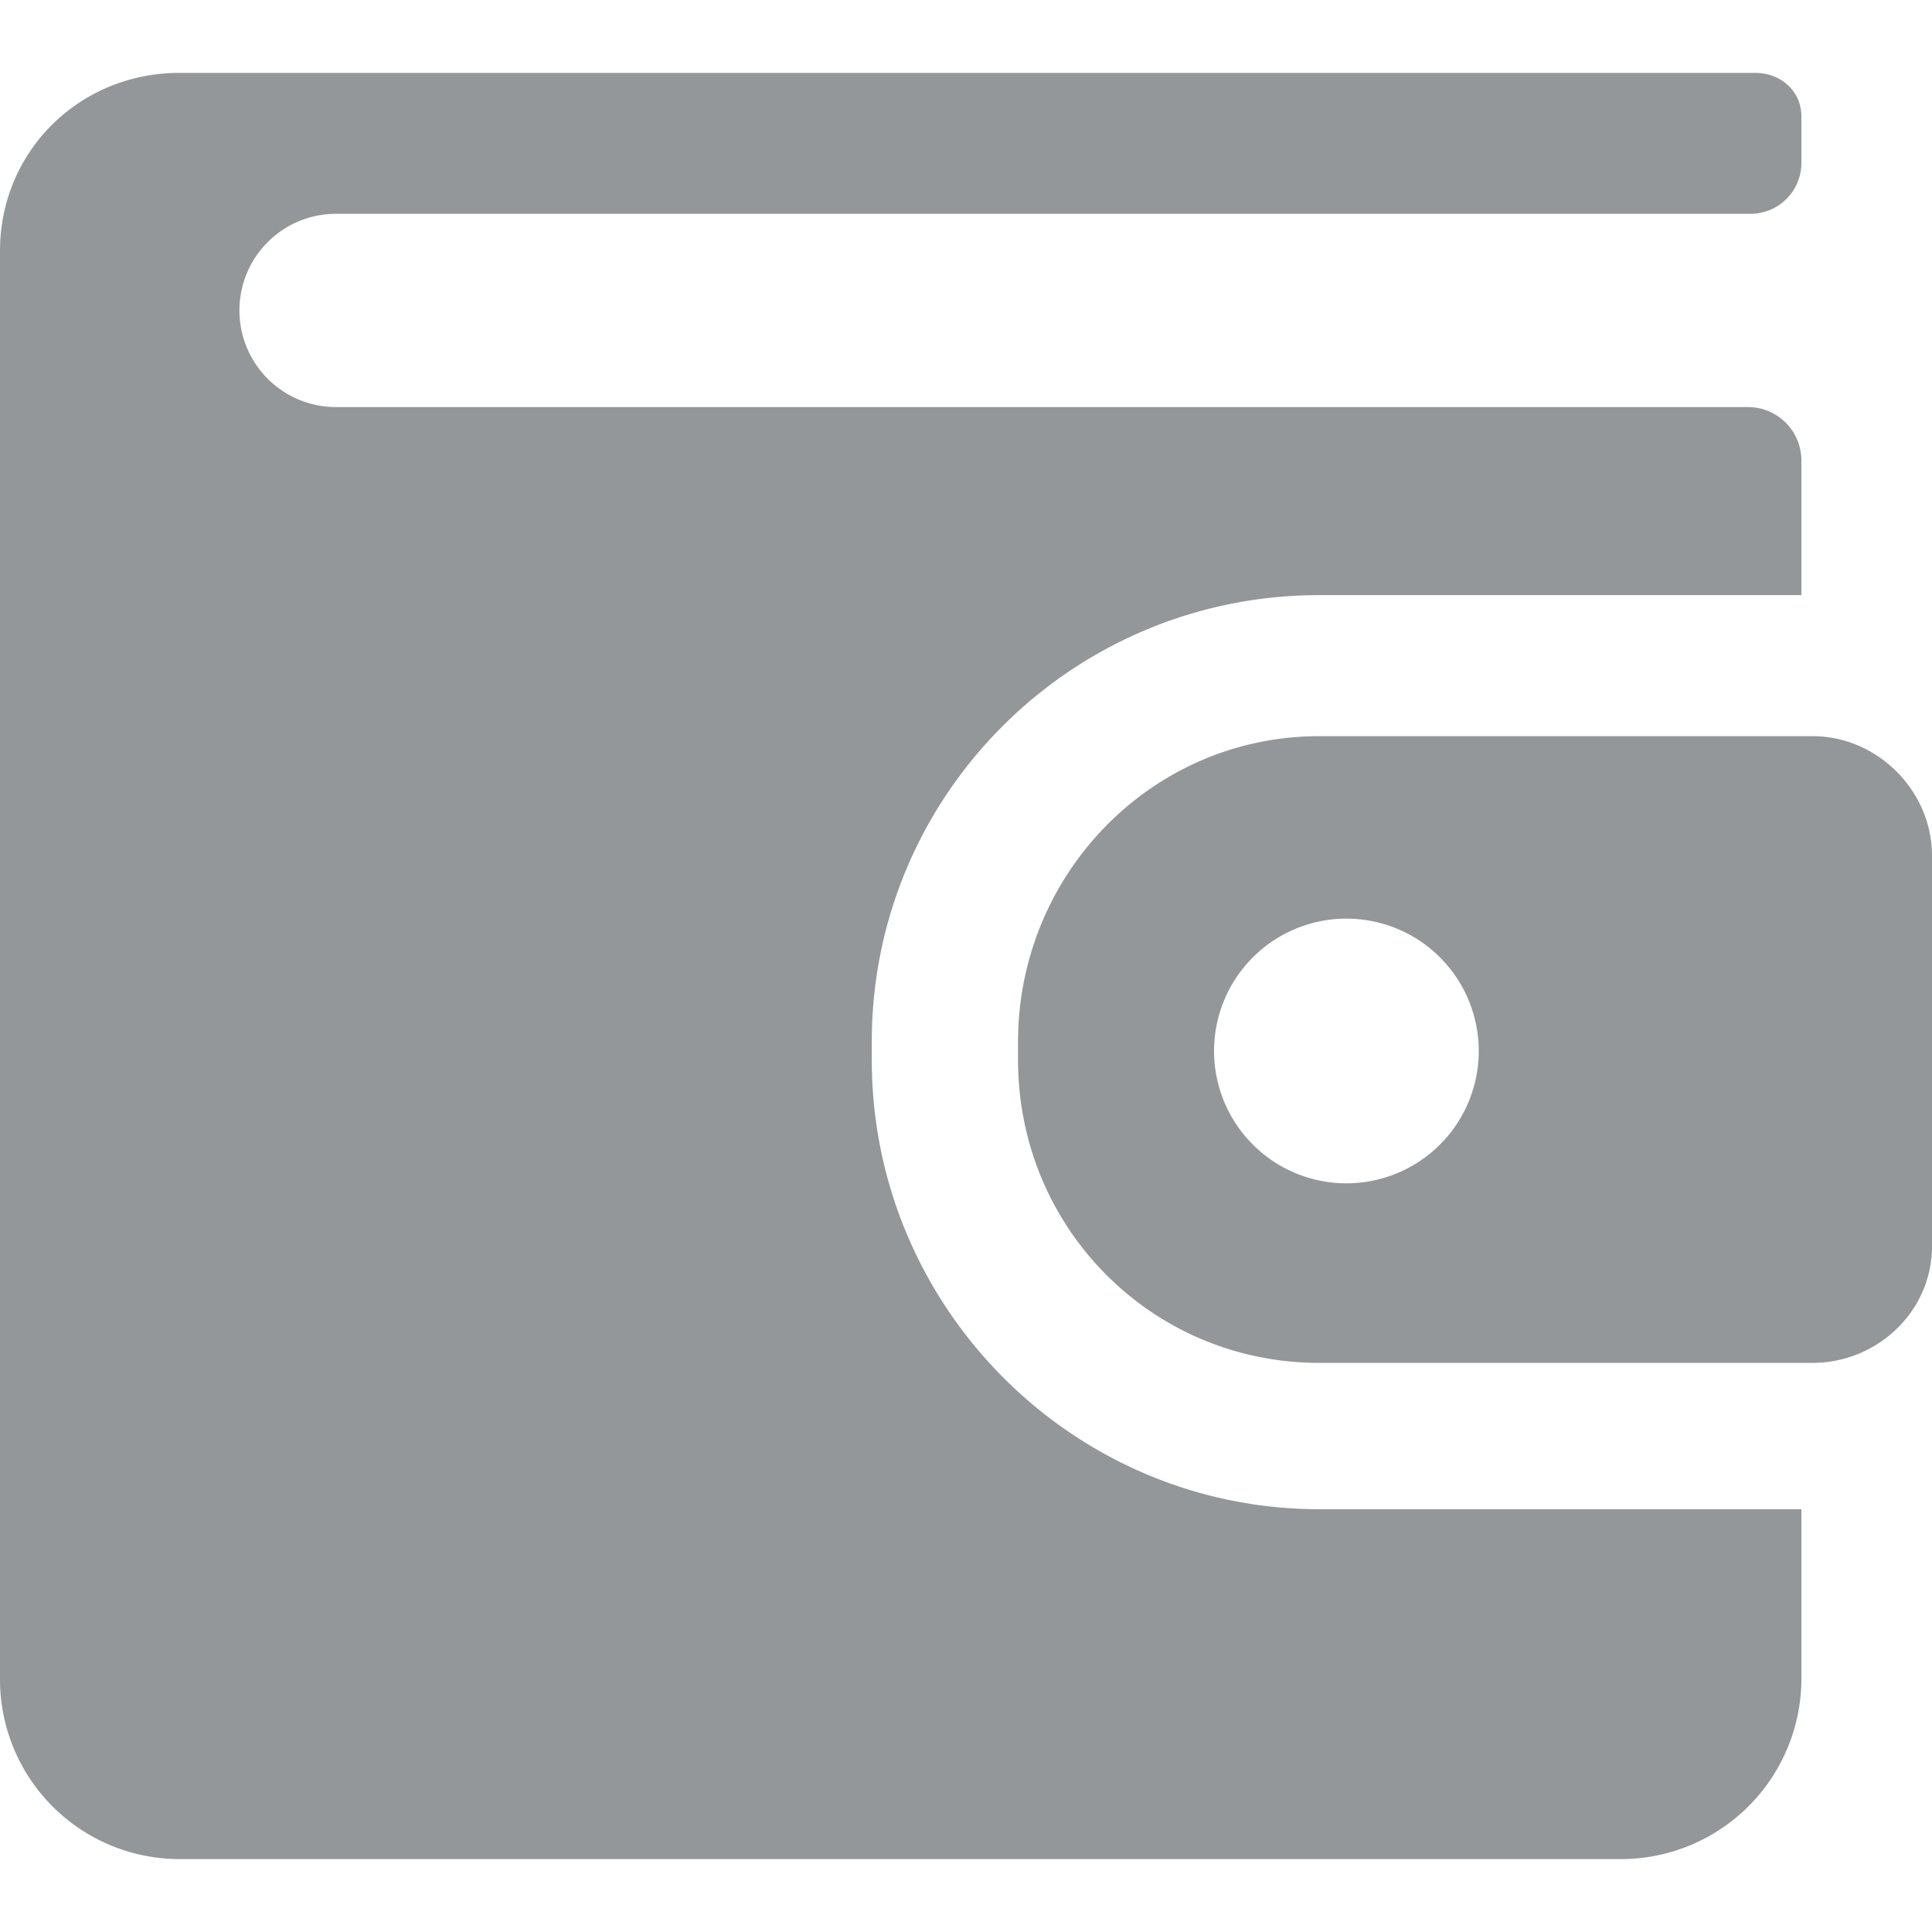 <svg xmlns="http://www.w3.org/2000/svg" viewBox="0 8 30 30">
  <path fill="#949799" d="M20.487 31.435h7.485v2.628a2.802 2.802 0 0 1-2.8 2.805H2.783A2.789 2.789 0 0 1 0 34.063V11.896c0-1.548 1.236-2.764 2.783-2.764h24.475c.396 0 .714.284.714.678v.719a.79.79 0 0 1-.791.791H5.212a1.5 1.5 0 0 0-1.494 1.5 1.5 1.5 0 0 0 1.494 1.501h21.931c.458 0 .829.371.829.83v2.09h-7.485c-3.837 0-6.95 3.1-6.95 6.936v.281c0 3.837 3.113 6.975 6.95 6.977zM30 21.285v6.07c0 1.005-.848 1.808-1.855 1.808h-7.658c-2.605 0-4.679-2.099-4.679-4.704v-.28c0-2.605 2.074-4.748 4.679-4.748h7.658c1.006 0 1.854.846 1.855 1.854zm-7.038 3.034a2.055 2.055 0 1 0-4.11.001 2.055 2.055 0 0 0 4.11-.001z"/>
</svg>
